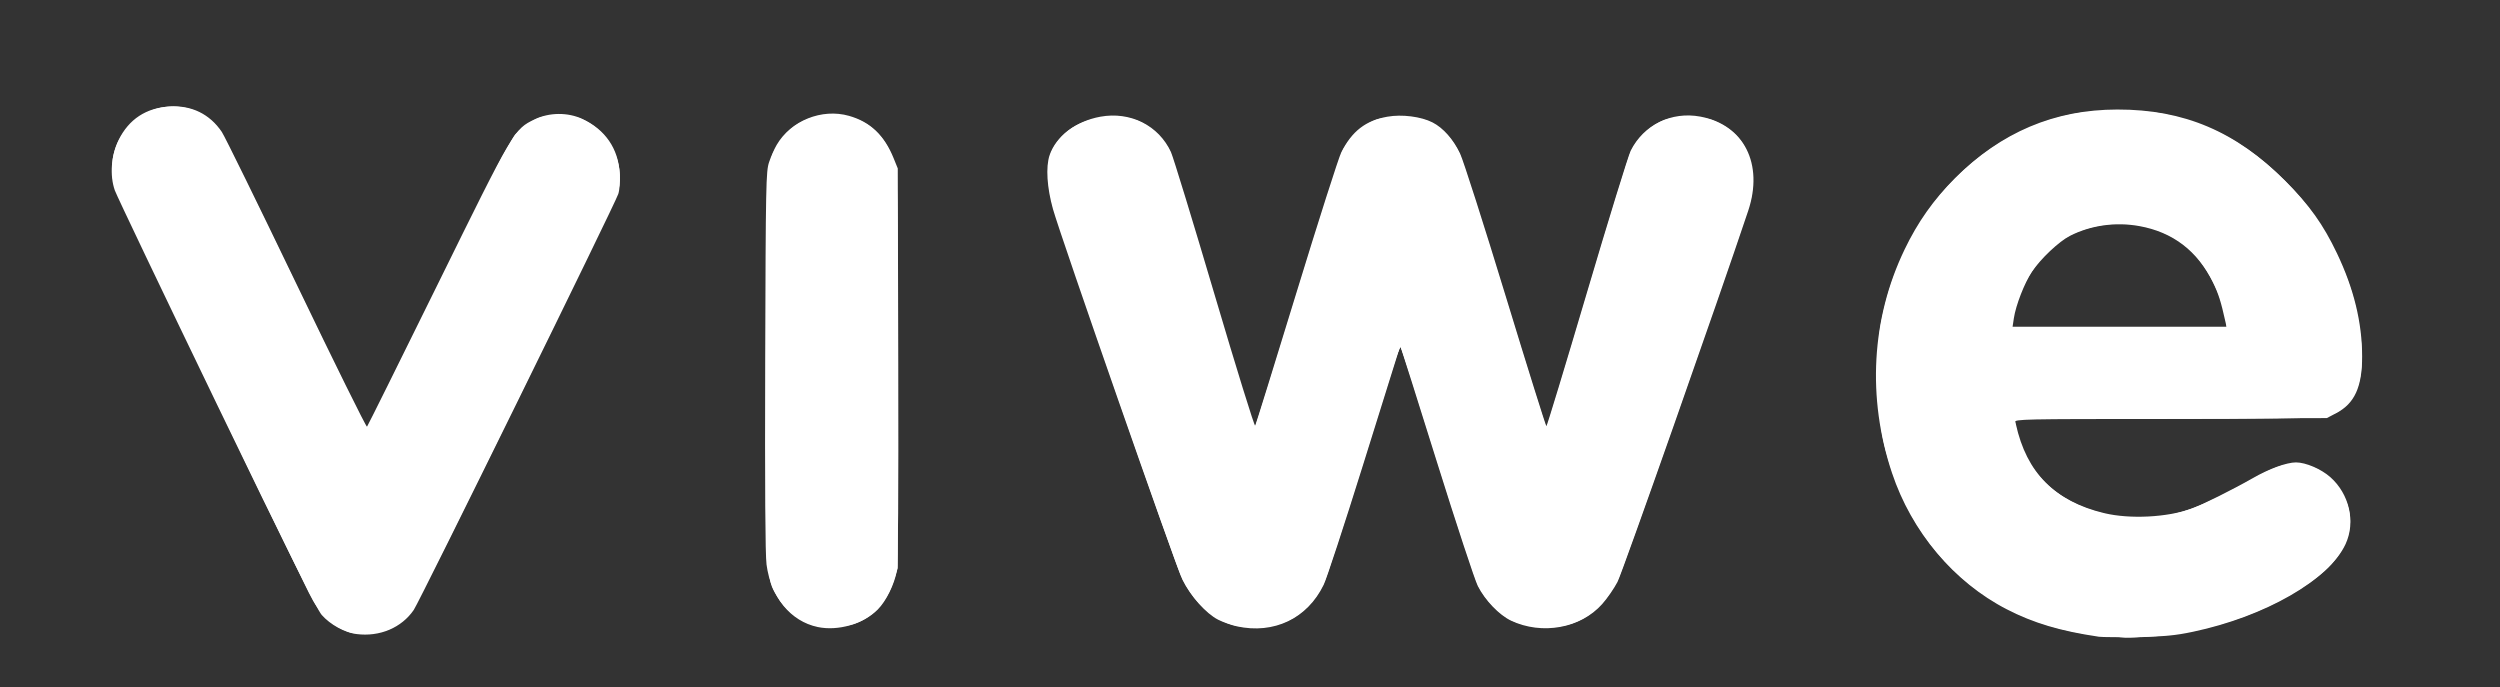<svg xmlns:dc="http://purl.org/dc/elements/1.1/" xmlns:cc="http://creativecommons.org/ns#" xmlns:rdf="http://www.w3.org/1999/02/22-rdf-syntax-ns#" xmlns:svg="http://www.w3.org/2000/svg" xmlns="http://www.w3.org/2000/svg" xmlns:sodipodi="http://sodipodi.sourceforge.net/DTD/sodipodi-0.dtd" xmlns:inkscape="http://www.inkscape.org/namespaces/inkscape" id="svg10" width="442.24" height="121.6" viewBox="0 0 442.24 121.6" sodipodi:docname="viwewhite.svg" inkscape:version="0.92.5 (2060ec1f9f, 2020-04-08)"><rect x="0" y="0" width="442.24" height="121.6" fill="#333333" stroke="none"/><defs id="defs14"></defs><g id="g124" transform="translate(-0.709,5.315)" style="fill:#ffffff"><path style="fill:#ffffff;stroke-width:0.32" d="m 372,107.322 c -6.861,-1.02 -11.562,-2.42 -16.293,-4.853 -9.347,-4.808 -16.854,-13.73 -20.319,-24.147 -4.423,-13.3 -3.64,-27.243 2.216,-39.462 2.345,-4.893 5.128,-8.829 8.937,-12.64 8.14,-8.144 17.58,-12.144 28.706,-12.161 11.812,-0.018 20.991,3.886 29.723,12.641 4.277,4.289 6.698,7.677 9.136,12.786 2.992,6.27 4.454,12.269 4.454,18.273 0,5.376 -1.33,8.294 -4.557,9.995 l -1.683,0.887 -27.604,0.087 -27.604,0.087 0.191,0.873 c 1.892,8.631 6.886,13.672 15.621,15.766 4.564,1.094 11.148,0.758 15.507,-0.792 1.713,-0.609 7.485,-3.496 10.838,-5.421 2.835,-1.628 5.948,-2.76 7.589,-2.76 1.717,0 4.438,1.162 6.057,2.588 3.403,2.996 4.534,7.984 2.698,11.902 -2.957,6.311 -14.22,12.772 -26.963,15.468 -3.145,0.665 -4.936,0.834 -9.77,0.92 -3.256,0.058 -6.352,0.042 -6.88,-0.037 z M 394.378,51.6 c -0.791,-3.581 -1.241,-4.997 -2.208,-6.96 -2.745,-5.574 -7.092,-8.896 -13.036,-9.964 -4.203,-0.755 -8.567,-0.144 -12.231,1.713 -1.967,0.997 -5.244,4.093 -6.779,6.406 -1.294,1.949 -2.831,5.911 -3.17,8.169 L 356.727,52.48 h 18.922 18.922 z M 63.795,106.849 c -2.118,-0.271 -4.665,-1.666 -6.176,-3.383 C 56.763,102.493 51.512,91.936 39.013,66.059 29.436,46.231 21.339,29.268 21.021,28.364 c -0.929,-2.636 -0.659,-6.214 0.673,-8.918 1.811,-3.677 4.862,-5.68 9.027,-5.926 3.878,-0.229 7.078,1.333 9.228,4.505 0.498,0.735 6.429,12.82 13.18,26.858 6.751,14.037 12.377,25.413 12.502,25.28 C 65.755,70.029 71.379,58.703 78.129,44.993 91.613,17.602 91.643,17.55 95.299,15.793 c 2.585,-1.242 5.867,-1.266 8.437,-0.062 4.048,1.897 6.334,5.221 6.596,9.587 0.088,1.472 -0.012,2.93 -0.252,3.68 -0.564,1.764 -35.104,72.009 -36.183,73.587 -2.153,3.148 -6.03,4.785 -10.102,4.264 z m 81.556,-1.249 c -4.789,-1.012 -8.278,-5.275 -9.045,-11.05 -0.225,-1.698 -0.305,-13.726 -0.237,-35.99 0.096,-31.476 0.136,-33.543 0.691,-35.2 0.324,-0.968 0.926,-2.336 1.338,-3.04 2.516,-4.299 8.003,-6.503 12.8,-5.141 3.751,1.065 6.251,3.442 7.896,7.507 L 159.52,24.48 l 0.087,34.69 c 0.057,22.746 -0.026,35.302 -0.242,36.468 -0.451,2.44 -1.911,5.395 -3.401,6.886 -2.543,2.543 -7.009,3.837 -10.613,3.076 z m 74.169,-0.118 c -0.968,-0.211 -2.464,-0.739 -3.324,-1.172 -2.107,-1.06 -4.904,-4.192 -6.316,-7.07 -1.186,-2.419 -21.531,-60.657 -22.903,-65.56 -1.067,-3.813 -1.297,-7.437 -0.605,-9.52 1.106,-3.329 4.67,-6.041 8.973,-6.828 5.312,-0.971 10.346,1.552 12.506,6.268 0.403,0.88 3.872,12.219 7.709,25.197 3.837,12.978 7.072,23.418 7.188,23.2 0.117,-0.218 3.402,-10.815 7.301,-23.548 3.899,-12.733 7.463,-23.893 7.921,-24.8 1.901,-3.769 4.304,-5.631 8.155,-6.32 2.563,-0.458 5.954,-0.029 7.993,1.012 1.896,0.967 3.699,3.014 4.89,5.551 0.586,1.247 4.216,12.6 8.067,25.228 3.851,12.628 7.085,22.96 7.185,22.96 0.101,1.2e-5 3.324,-10.62 7.164,-23.6 3.84,-12.98 7.33,-24.297 7.757,-25.149 2.288,-4.565 7.2,-6.969 12.304,-6.021 7.724,1.436 11.244,8.376 8.464,16.69 -5.23,15.641 -22.263,64.005 -23.115,65.633 -0.608,1.162 -1.826,2.92 -2.705,3.907 -3.822,4.288 -10.638,5.526 -16.128,2.929 -2.092,-0.99 -4.601,-3.608 -5.874,-6.129 -0.534,-1.058 -3.804,-10.982 -7.267,-22.052 -3.462,-11.07 -6.337,-20.173 -6.387,-20.229 -0.051,-0.056 -0.243,0.376 -0.426,0.96 -0.184,0.584 -3.011,9.629 -6.282,20.101 -3.271,10.472 -6.378,19.928 -6.904,21.013 -2.885,5.95 -8.794,8.78 -15.343,7.349 z" id="path130" inkscape:connector-curvature="0"></path><path style="fill:#ffffff;stroke-width:0.32" d="M 372.32,107.168 C 354.596,105.319 341.287,94.923 335.552,78.449 333.486,72.512 332.965,68.978 332.974,60.96 c 0.007,-6.046 0.108,-7.497 0.713,-10.273 1.009,-4.628 2.096,-7.747 4.223,-12.127 6.096,-12.55 16.906,-21.194 29.681,-23.735 3.921,-0.78 12.058,-0.778 15.768,0.004 8.613,1.815 15.049,5.358 21.597,11.891 3.835,3.826 6.577,7.745 9.128,13.043 2.2,4.571 3.285,8.107 4.023,13.112 1.007,6.832 0.174,11.187 -2.608,13.636 -2.515,2.214 -0.947,2.103 -31.134,2.21 l -27.314,0.097 0.222,1.182 c 1.596,8.505 7.927,14.282 17.482,15.95 7.395,1.291 13.16,-0.218 23.973,-6.279 4.183,-2.345 5.746,-2.915 8.018,-2.926 2.379,-0.011 4.615,0.984 6.457,2.873 4.321,4.434 4.314,9.884 -0.019,14.797 -2.903,3.291 -10.01,7.451 -16.581,9.704 -8.189,2.808 -16.54,3.857 -24.283,3.049 z m 22.131,-55.795 c -0.604,-4.406 -3.419,-9.887 -6.5,-12.653 -4.401,-3.953 -11.012,-5.431 -17.204,-3.847 -3.412,0.873 -5.406,2.026 -8.032,4.647 -3.064,3.057 -5.175,7.275 -6.046,12.08 l -0.218,1.2 h 19.098 19.098 z M 62.72,106.601 c -3.262,-1.08 -5.482,-3.198 -7.362,-7.022 C 44.994,78.493 21.283,28.867 20.936,27.538 c -1.121,-4.304 0.089,-8.363 3.379,-11.335 4.662,-4.212 11.981,-3.357 15.466,1.806 0.621,0.92 6.644,13.152 13.385,27.184 6.741,14.032 12.345,25.408 12.454,25.28 0.108,-0.128 5.8,-11.591 12.648,-25.475 8.328,-16.884 12.837,-25.682 13.617,-26.571 0.641,-0.731 1.937,-1.755 2.88,-2.277 C 96.329,15.284 96.748,15.2 99.52,15.2 c 2.578,0 3.282,0.119 4.632,0.783 4.474,2.202 7.11,7.686 5.958,12.395 -0.207,0.848 -8.327,17.725 -18.043,37.506 -13.66,27.809 -17.967,36.302 -18.995,37.452 -2.012,2.253 -4.111,3.261 -7.093,3.408 -1.352,0.067 -2.818,0.002 -3.258,-0.143 z M 144.64,105.301 c -2.665,-0.814 -5.077,-2.741 -6.526,-5.214 C 136.273,96.945 136.32,97.981 136.32,60.32 c 0,-38.243 -0.081,-36.657 2.053,-40.16 2.083,-3.42 5.295,-5.12 9.674,-5.12 5.351,0 9.189,2.992 10.883,8.484 C 159.488,25.337 159.52,27.309 159.52,60.32 V 95.2 l -0.72,2.24 c -1.245,3.877 -3.895,6.693 -7.231,7.683 -1.677,0.498 -5.554,0.597 -6.93,0.178 z m 74.72,0.083 c -4.041,-0.897 -7.6,-4.142 -9.765,-8.904 -1.219,-2.681 -21.7,-61.756 -22.632,-65.28 -0.938,-3.548 -1.076,-7.743 -0.312,-9.52 1.821,-4.237 6.132,-6.538 11.717,-6.254 2.151,0.11 3.1,0.321 4.351,0.97 1.886,0.978 3.994,3.085 4.898,4.895 0.355,0.71 3.689,11.582 7.41,24.16 8.072,27.285 7.383,25.07 7.694,24.739 0.139,-0.148 3.516,-10.925 7.505,-23.949 3.989,-13.024 7.622,-24.328 8.074,-25.12 1.163,-2.037 2.879,-3.757 4.74,-4.748 1.466,-0.781 1.908,-0.852 5.28,-0.852 3.183,0 3.906,0.102 5.353,0.756 2.027,0.916 3.893,2.869 5.138,5.377 0.51,1.027 4.154,12.415 8.098,25.307 3.944,12.892 7.256,23.44 7.358,23.44 0.103,1.3e-5 3.327,-10.62 7.164,-23.6 3.838,-12.98 7.326,-24.351 7.751,-25.269 0.983,-2.119 3.016,-4.219 5.062,-5.226 1.4,-0.689 2.025,-0.785 5.115,-0.785 3.187,0 3.688,0.083 5.302,0.875 3.908,1.919 5.788,4.957 5.993,9.685 0.111,2.558 0.011,3.238 -0.897,6.08 -2.641,8.269 -21.934,63.249 -22.793,64.952 -2.168,4.302 -5.095,7.001 -8.704,8.028 -2.828,0.805 -7.442,0.526 -9.898,-0.599 -2.364,-1.082 -4.881,-3.656 -6.18,-6.319 C 261.63,97.088 258.411,87.304 255.03,76.48 c -3.381,-10.824 -6.264,-19.896 -6.407,-20.16 -0.328,-0.607 0.465,-2.969 -6.716,20 -3.356,10.736 -6.454,20.292 -6.883,21.235 -1.764,3.879 -4.623,6.534 -8.122,7.544 -1.614,0.466 -5.984,0.631 -7.542,0.285 z" id="path128" inkscape:connector-curvature="0"></path><path style="fill:#ffffff;stroke-width:0.32" d="m 373.248,107.172 c -5.853,-0.523 -12.459,-2.279 -16.791,-4.464 -5.012,-2.528 -10.678,-7.227 -14.143,-11.731 -6.561,-8.528 -9.919,-19.971 -9.419,-32.097 0.505,-12.242 4.98,-23.231 12.874,-31.617 8.211,-8.722 18.11,-13.013 29.911,-12.965 11.763,0.048 21.134,4.173 29.772,13.106 8.022,8.297 12.755,19.272 12.882,29.876 0.086,7.124 -1.905,10.177 -7.283,11.171 -1.265,0.234 -10.482,0.349 -27.91,0.349 -24.57,0 -26.021,0.031 -26.017,0.56 0.007,0.996 0.861,3.815 1.734,5.721 1.286,2.808 3.154,5.061 5.65,6.814 4.595,3.227 9.778,4.683 15.779,4.433 4.928,-0.205 7.967,-1.106 13.633,-4.042 10.235,-5.302 10.025,-5.208 12.052,-5.392 2.895,-0.263 4.937,0.523 7.173,2.759 3.022,3.022 3.94,6.92 2.521,10.711 -2.343,6.263 -14.267,13.252 -27.026,15.841 -2.813,0.571 -10.549,1.392 -11.966,1.271 -0.282,-0.024 -1.824,-0.161 -3.425,-0.304 z M 394.516,51.28 c -0.777,-4.195 -2.442,-7.96 -4.758,-10.763 -3.453,-4.179 -8.252,-6.311 -14.18,-6.3 -5.248,0.01 -9.47,1.717 -12.934,5.229 -3.151,3.195 -5.23,7.354 -5.996,11.995 l -0.224,1.36 h 19.187 19.187 z M 62.704,106.444 c -1.947,-0.525 -3.552,-1.556 -5.015,-3.222 -1.842,-2.098 -36.385,-73.834 -36.88,-76.588 -1.201,-6.691 3.711,-12.941 10.201,-12.98 3.189,-0.019 5.271,0.813 7.396,2.957 1.686,1.701 2.317,2.922 12.929,24.989 6.136,12.76 11.842,24.568 12.68,26.24 L 65.538,70.88 75.682,50.4 c 5.579,-11.264 11.219,-22.693 12.533,-25.397 3.563,-7.334 6.023,-9.581 10.825,-9.884 5.958,-0.377 11.128,4.554 11.154,10.638 0.005,1.234 -0.183,2.82 -0.419,3.523 -0.553,1.651 -34.585,70.854 -35.823,72.847 -1.182,1.902 -3.514,3.608 -5.813,4.253 -2.091,0.587 -3.437,0.603 -5.435,0.064 z m 81.92,-1.261 c -4.003,-1.131 -6.848,-4.446 -7.842,-9.137 -0.667,-3.149 -0.667,-68.303 0,-71.452 0.842,-3.973 3.002,-6.931 6.213,-8.507 C 144.583,15.307 145.166,15.2 147.84,15.2 c 2.62,0 3.29,0.117 4.847,0.847 3.198,1.5 5.201,4.038 6.194,7.85 0.734,2.816 0.717,70.093 -0.018,72.915 -0.927,3.562 -3.159,6.35 -6.217,7.768 -2.083,0.966 -5.758,1.242 -8.022,0.602 z m 74.256,-0.041 c -3.559,-0.99 -6.597,-3.69 -8.692,-7.725 C 209.164,95.445 189.808,40.308 187.448,32.64 c -0.65,-2.111 -0.99,-4.019 -1.114,-6.243 -0.159,-2.855 -0.099,-3.386 0.548,-4.889 2.512,-5.839 12.092,-8.122 17.337,-4.131 3.122,2.375 3.119,2.366 10.665,27.904 8.17,27.646 7.523,25.565 7.84,25.229 0.14,-0.148 3.509,-10.895 7.486,-23.882 3.977,-12.987 7.578,-24.291 8.002,-25.12 2.017,-3.945 4.833,-5.789 9.264,-6.065 3.885,-0.242 6.647,0.633 8.803,2.788 0.867,0.867 1.95,2.34 2.405,3.273 0.456,0.933 4.066,12.265 8.023,25.182 3.957,12.917 7.271,23.561 7.363,23.653 0.092,0.092 0.259,0.077 0.371,-0.035 0.111,-0.111 3.402,-10.993 7.311,-24.182 4.344,-14.655 7.432,-24.531 7.94,-25.397 1.055,-1.8 3.087,-3.642 4.987,-4.521 1.2,-0.555 2.085,-0.684 4.686,-0.684 2.979,0 3.359,0.075 5.343,1.052 2.873,1.414 4.535,3.329 5.42,6.24 1.074,3.536 0.76,5.779 -1.911,13.668 -7.857,23.204 -20.755,59.651 -21.743,61.44 -1.656,2.999 -4.562,5.798 -6.956,6.699 -3.718,1.4 -8.319,1.215 -11.681,-0.468 -1.728,-0.865 -4.447,-3.657 -5.467,-5.614 -0.406,-0.779 -3.631,-10.622 -7.167,-21.874 -3.535,-11.251 -6.569,-20.504 -6.742,-20.562 -0.173,-0.058 -1.221,2.812 -2.33,6.377 -7.093,22.806 -10.756,34.173 -11.507,35.706 -1.082,2.21 -3.233,4.621 -5.097,5.713 -2.717,1.592 -7.423,2.142 -10.65,1.244 z" id="path126" inkscape:connector-curvature="0"></path></g></svg>